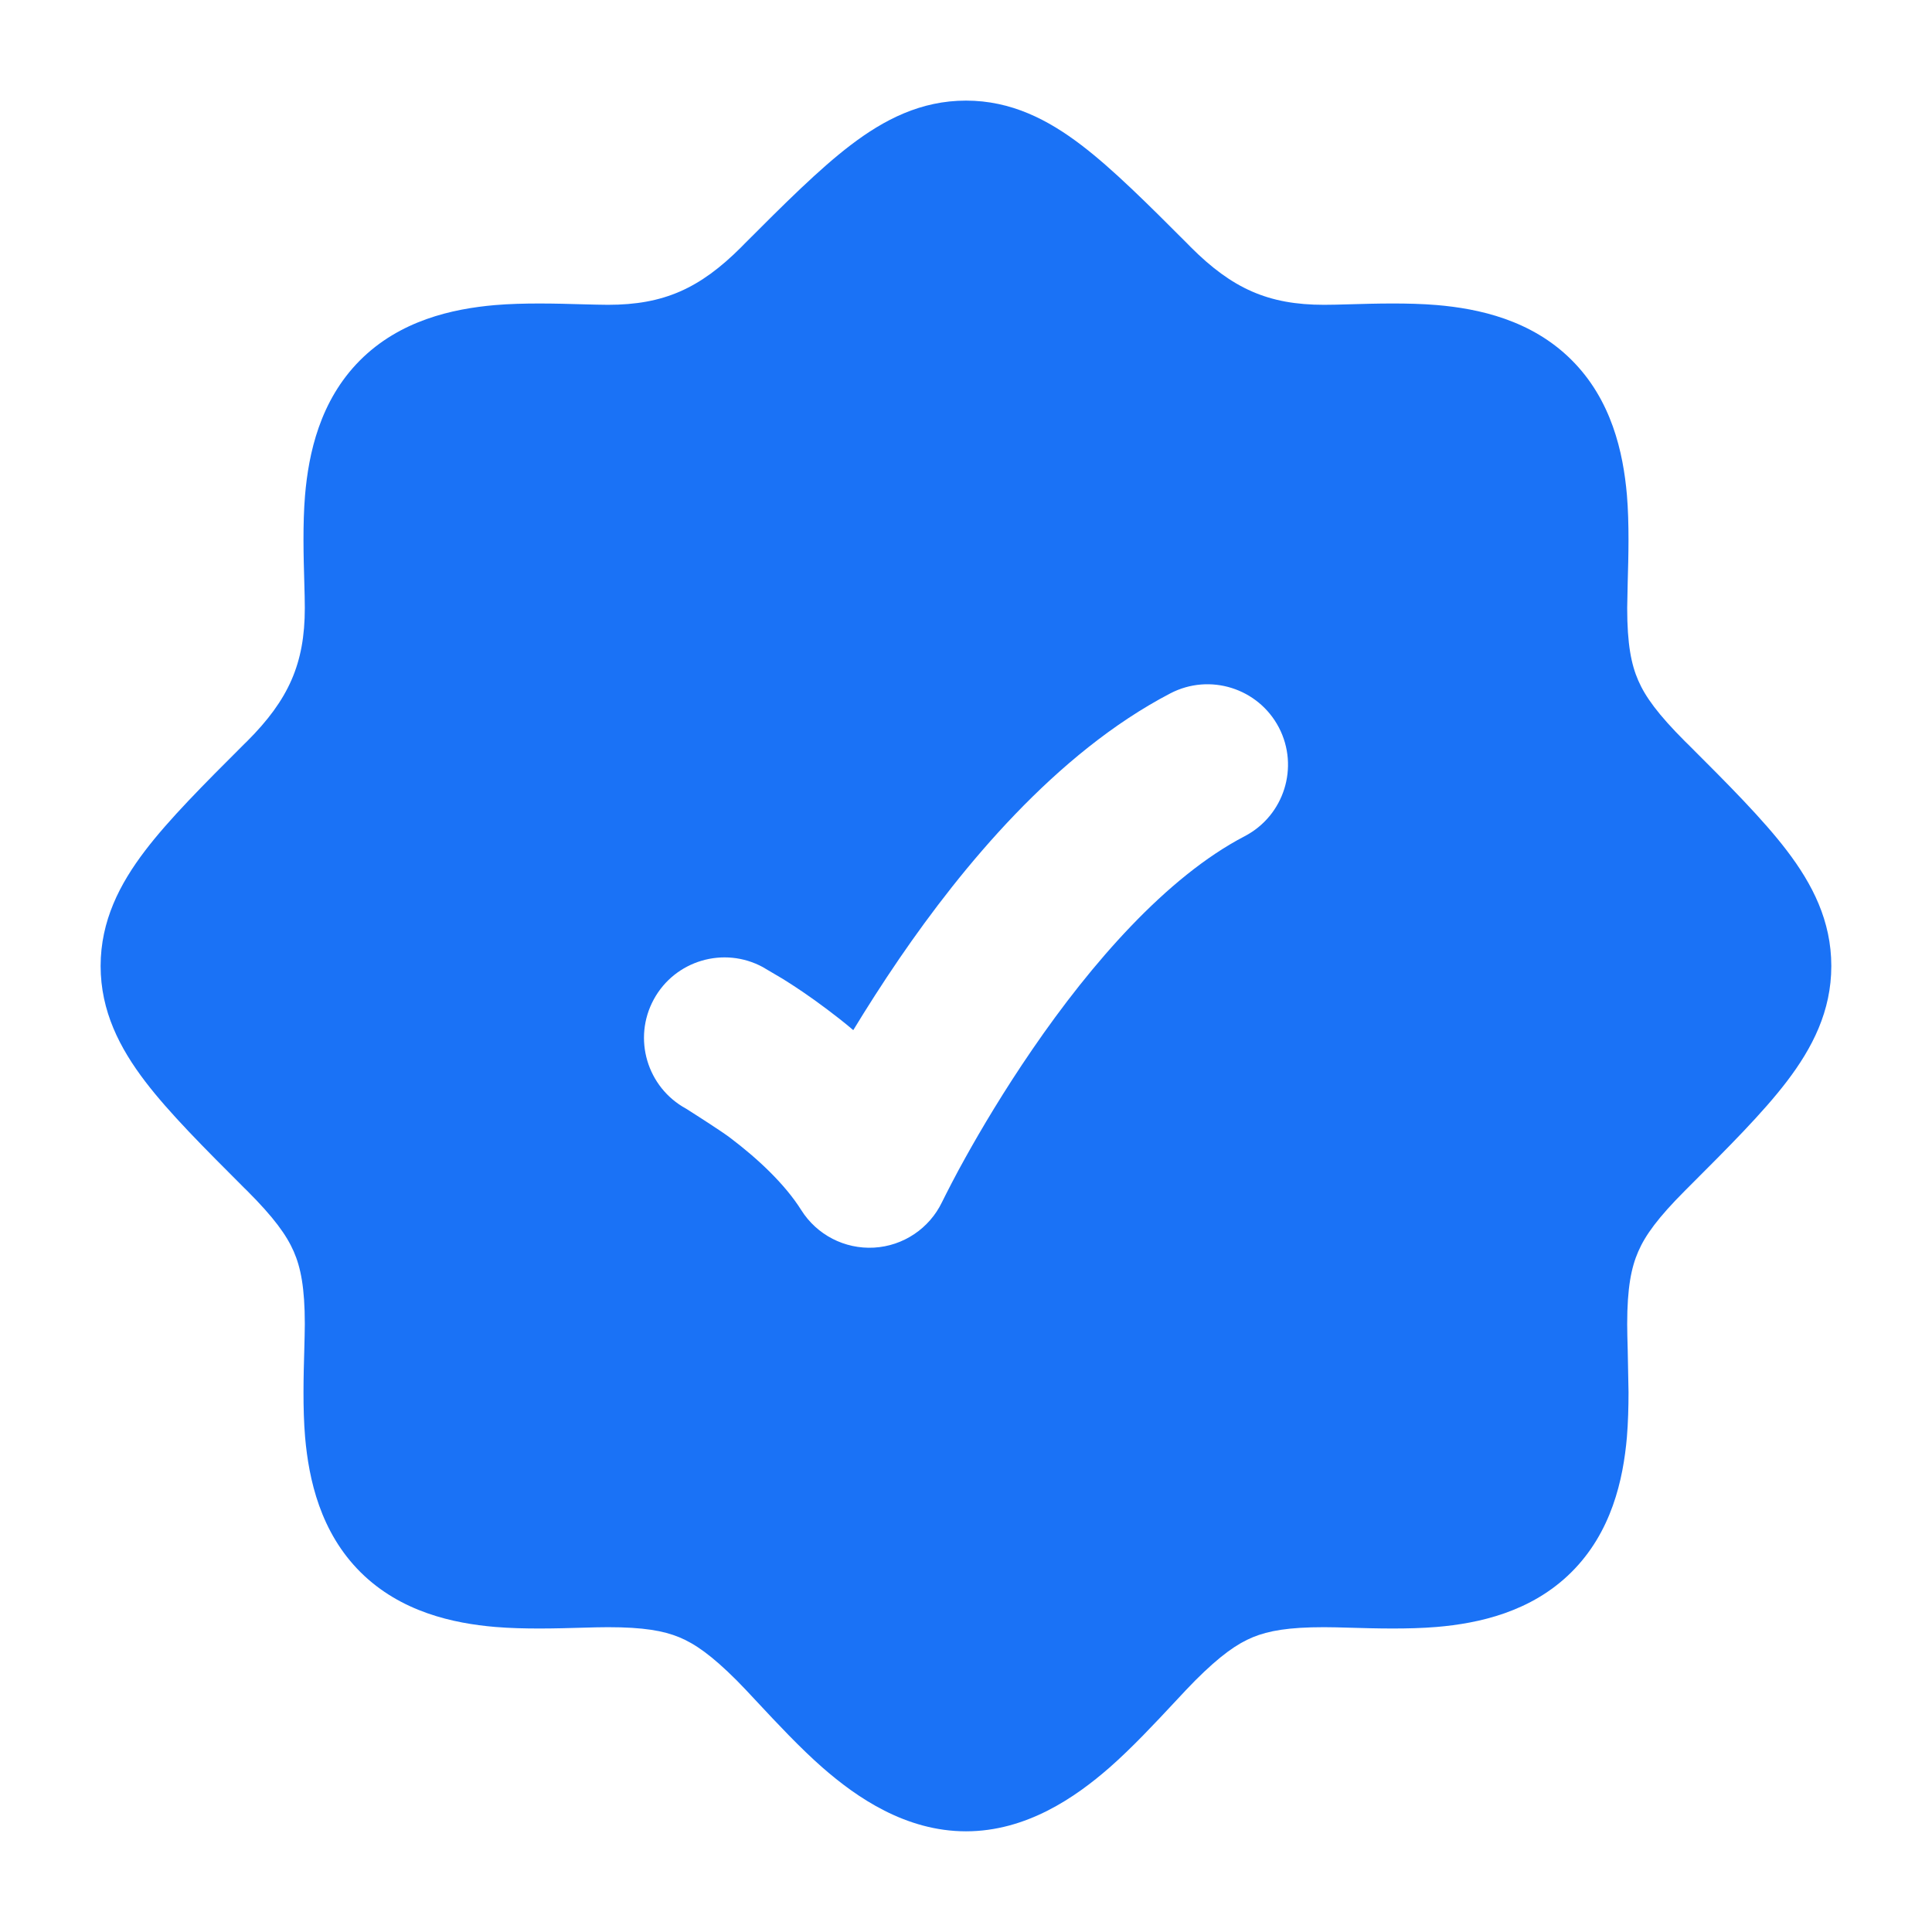 <?xml version="1.0" encoding="utf-8"?>
<svg xmlns="http://www.w3.org/2000/svg" fill="none" height="26" viewBox="0 0 26 26" width="26">
<path d="M13 1.354C13.608 1.354 14.103 1.61 14.554 1.954C14.976 2.276 15.442 2.741 15.986 3.286L16.024 3.325C16.582 3.883 17.068 4.102 17.818 4.102C17.912 4.102 18.032 4.099 18.166 4.095C18.507 4.085 18.948 4.073 19.333 4.105C19.898 4.153 20.606 4.305 21.145 4.84C21.689 5.379 21.844 6.09 21.894 6.658C21.927 7.047 21.915 7.492 21.905 7.835L21.898 8.182C21.898 8.67 21.953 8.943 22.047 9.158C22.143 9.379 22.314 9.614 22.675 9.976L22.714 10.014C23.259 10.558 23.724 11.024 24.046 11.446C24.39 11.897 24.645 12.392 24.645 13C24.645 13.608 24.39 14.103 24.046 14.554C23.724 14.976 23.258 15.441 22.713 15.986L22.675 16.024C22.314 16.386 22.143 16.621 22.047 16.842C21.953 17.057 21.898 17.33 21.898 17.818C21.898 17.912 21.901 18.031 21.905 18.165L21.916 18.736C21.916 18.939 21.91 19.147 21.894 19.342C21.844 19.91 21.689 20.621 21.145 21.16C20.606 21.695 19.898 21.847 19.333 21.895C18.948 21.927 18.506 21.915 18.165 21.905C18.031 21.901 17.912 21.898 17.818 21.898C17.34 21.898 17.072 21.946 16.86 22.033C16.649 22.12 16.423 22.277 16.083 22.617C16.01 22.69 15.914 22.793 15.804 22.911C15.555 23.178 15.231 23.525 14.929 23.789C14.47 24.19 13.811 24.645 13 24.645C12.189 24.645 11.53 24.19 11.071 23.789C10.769 23.525 10.445 23.178 10.196 22.911C10.086 22.793 9.99 22.69 9.917 22.617C9.577 22.277 9.351 22.12 9.14 22.033C8.928 21.946 8.659 21.898 8.182 21.898C8.088 21.898 7.968 21.901 7.834 21.905C7.493 21.915 7.052 21.927 6.667 21.895C6.102 21.847 5.394 21.695 4.854 21.16C4.311 20.621 4.156 19.91 4.106 19.342C4.073 18.953 4.085 18.509 4.095 18.165C4.098 18.031 4.102 17.912 4.102 17.818C4.102 17.33 4.047 17.057 3.953 16.842C3.856 16.621 3.687 16.386 3.325 16.024L3.287 15.987C2.742 15.442 2.276 14.976 1.954 14.554C1.61 14.103 1.355 13.608 1.354 13C1.355 12.392 1.61 11.897 1.954 11.446C2.276 11.024 2.741 10.558 3.286 10.014L3.325 9.976C3.883 9.418 4.102 8.932 4.102 8.182C4.102 8.088 4.099 7.968 4.095 7.834C4.085 7.493 4.073 7.052 4.105 6.667C4.153 6.102 4.305 5.394 4.84 4.854C5.379 4.311 6.09 4.156 6.658 4.106C7.047 4.073 7.492 4.085 7.835 4.095C7.969 4.098 8.088 4.102 8.182 4.102C8.932 4.102 9.418 3.883 9.976 3.325L10.014 3.286C10.558 2.741 11.024 2.276 11.446 1.954C11.897 1.61 12.392 1.354 13 1.354ZM17.211 9.791C16.934 9.261 16.28 9.055 15.75 9.331C14.203 10.137 12.94 11.679 12.106 12.896C11.872 13.238 11.663 13.567 11.483 13.863C11.361 13.759 11.242 13.667 11.133 13.585C10.9 13.409 10.69 13.27 10.537 13.175L10.269 13.017L10.268 13.016C9.742 12.73 9.083 12.925 8.798 13.45C8.512 13.976 8.708 14.634 9.233 14.92C9.389 15.019 9.727 15.235 9.83 15.315C10.191 15.588 10.56 15.93 10.783 16.285C10.993 16.619 11.368 16.812 11.762 16.79C12.155 16.768 12.506 16.533 12.677 16.178C12.732 16.066 12.873 15.79 12.992 15.579C13.203 15.199 13.511 14.679 13.894 14.121C14.685 12.967 15.698 11.801 16.751 11.253C17.281 10.976 17.487 10.322 17.211 9.791Z" fill="#1A72F6"/>
</svg>